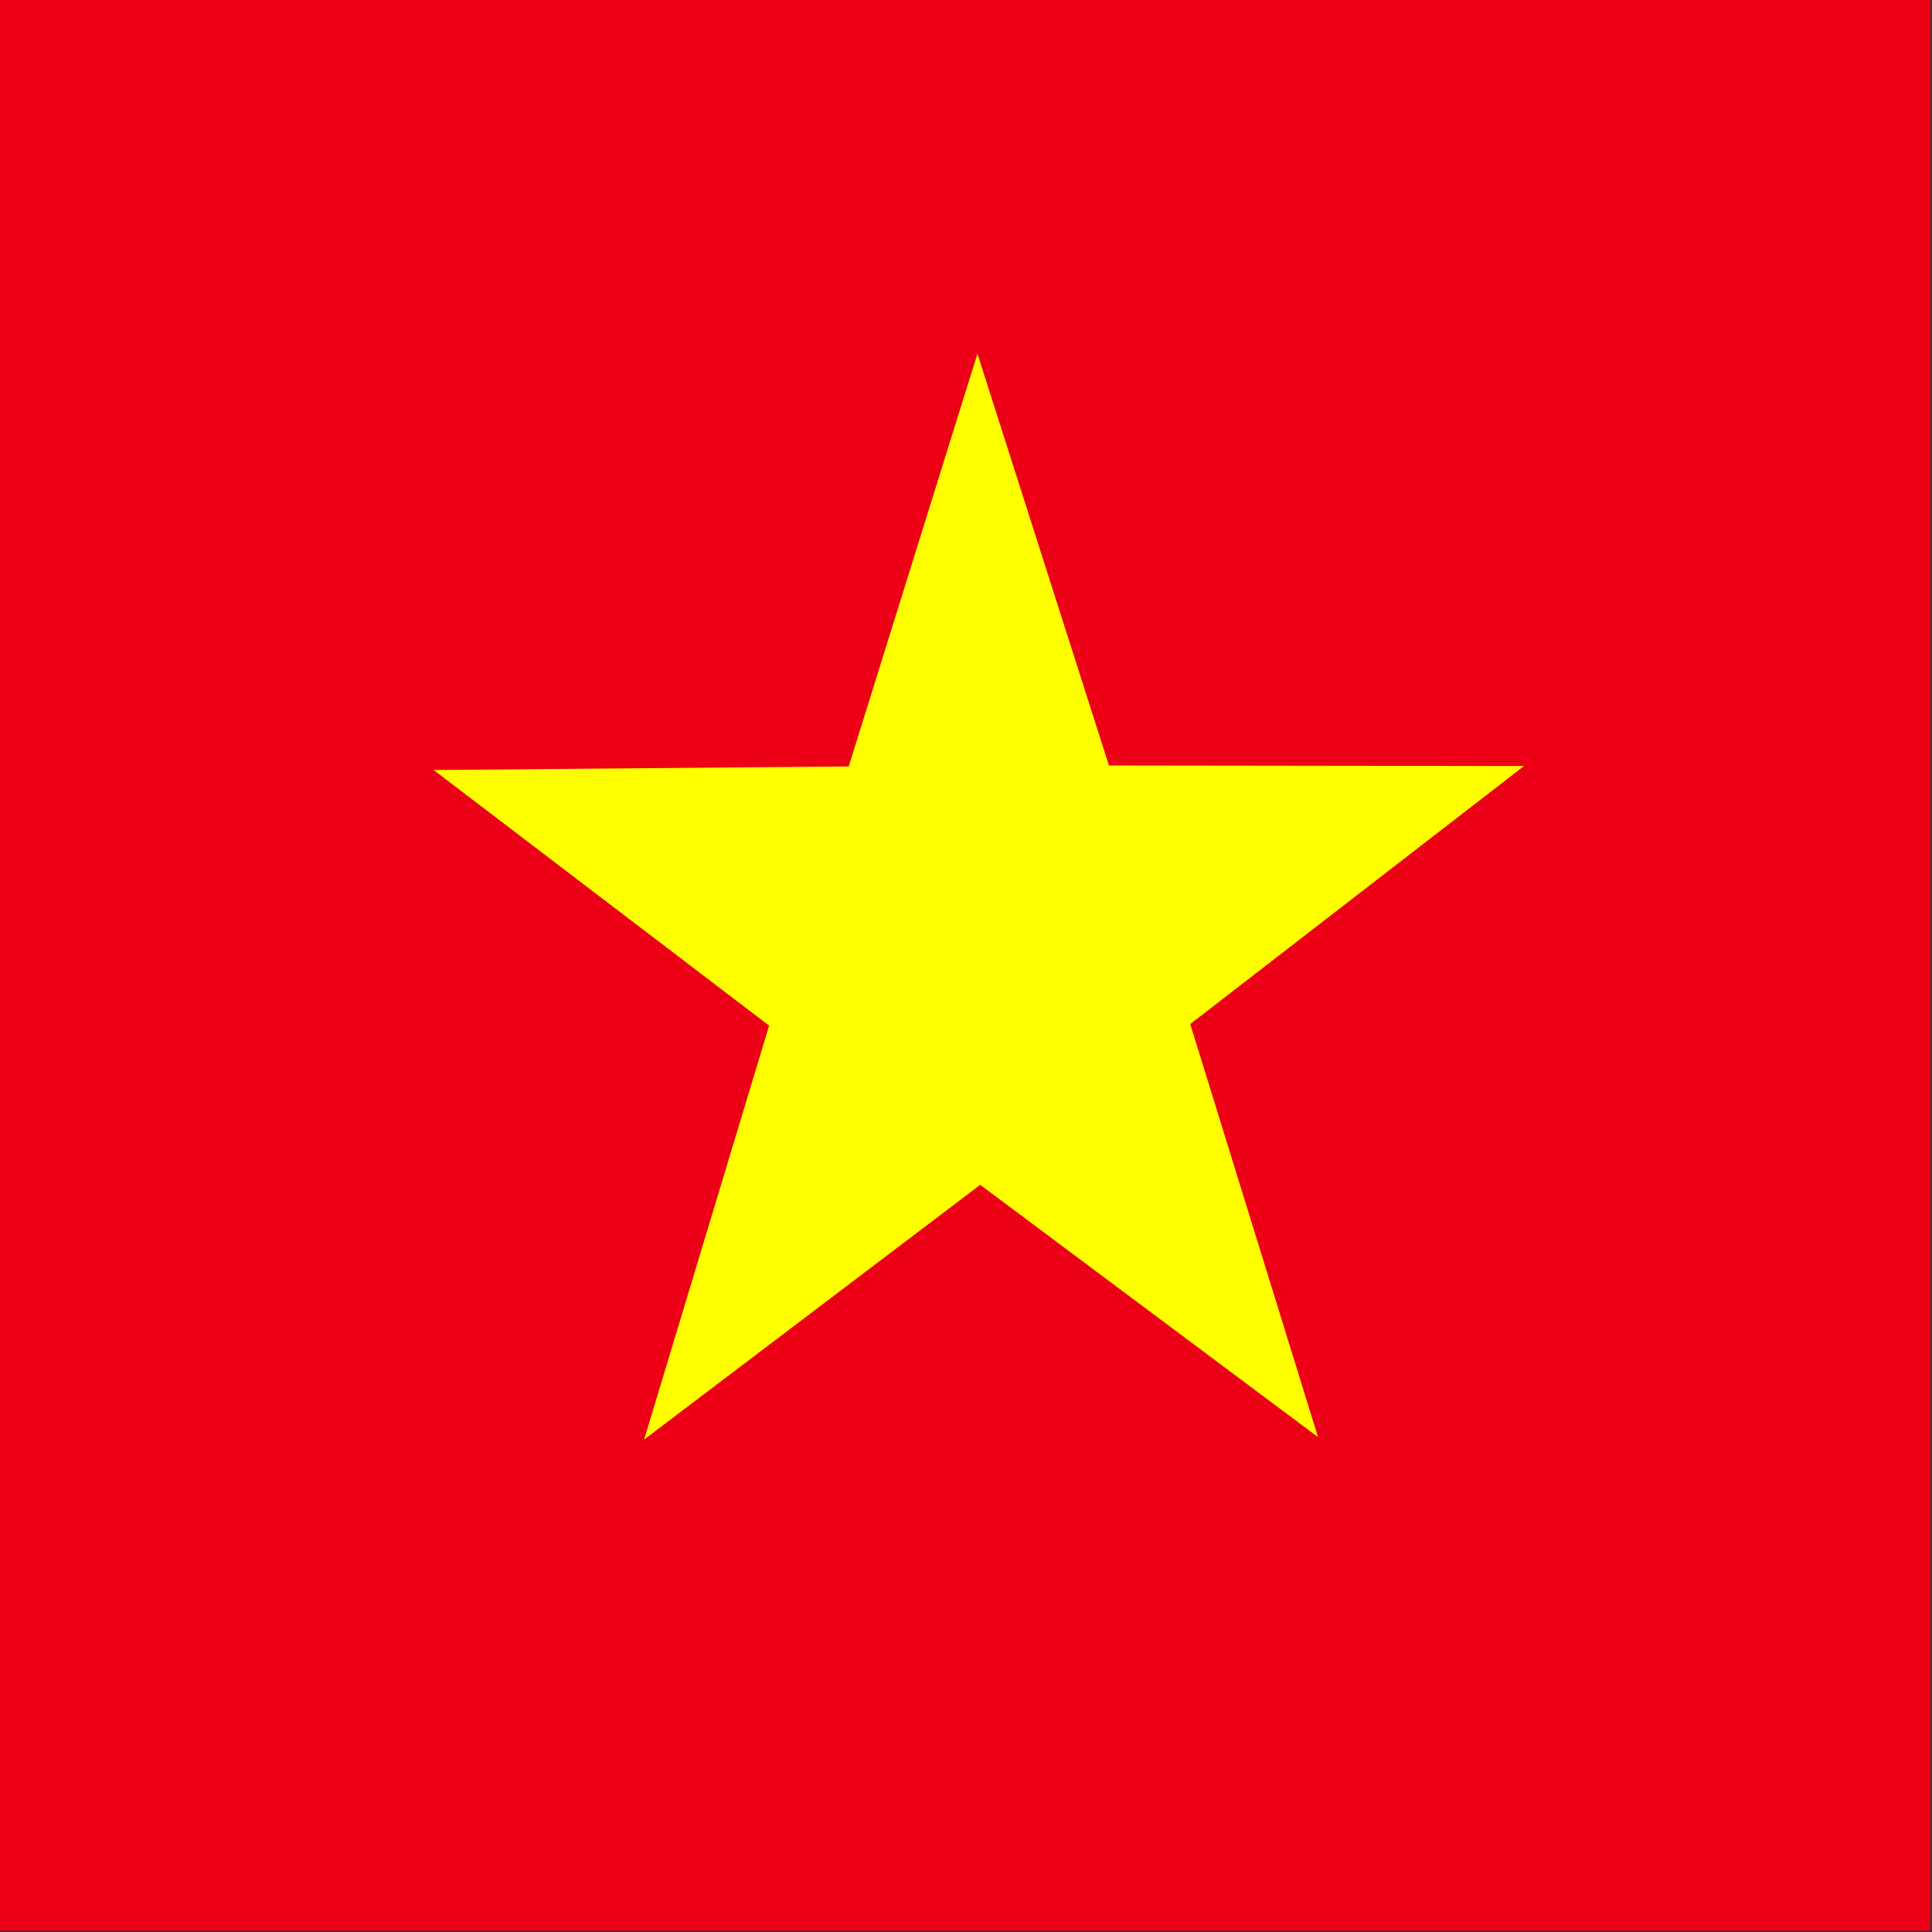 <svg x="0" y="0" version="1" width="512" height="512" xmlns="http://www.w3.org/2000/svg" id="svg378">
 <rect width="100%" height="100%" fill="#333333" stroke="none"/>
 <defs id="defs380">
  <clipPath clipPathUnits="userSpaceOnUse" id="clipPath4278">
   <rect x="177.17" y="-0" width="708.66" height="708.66" fill-opacity="0.67" id="rect4280"></rect>
  </clipPath>
 </defs>
 <g transform="matrix(.722 0 0 .722 -128 0)" clip-path="url(#clipPath4278)" fill-rule="evenodd" id="flag">
  <rect fill="#ec0015" stroke-width="1pt" x="0" y="0" width="1063" height="708.66" id="rect149"></rect>
  <path fill="#ff0" stroke-width=".113" transform="matrix(11.912 0 0 12.458 -2509.8 -6130.7)" d="m266.19 534.45-10.408-7.432-10.357 7.505 3.852-12.196-10.338-7.531 12.79-0.105 3.967-12.159 4.052 12.131 12.79 0.016-10.285 7.602 3.937 12.169z" id="path205"></path>
 </g>
</svg>

